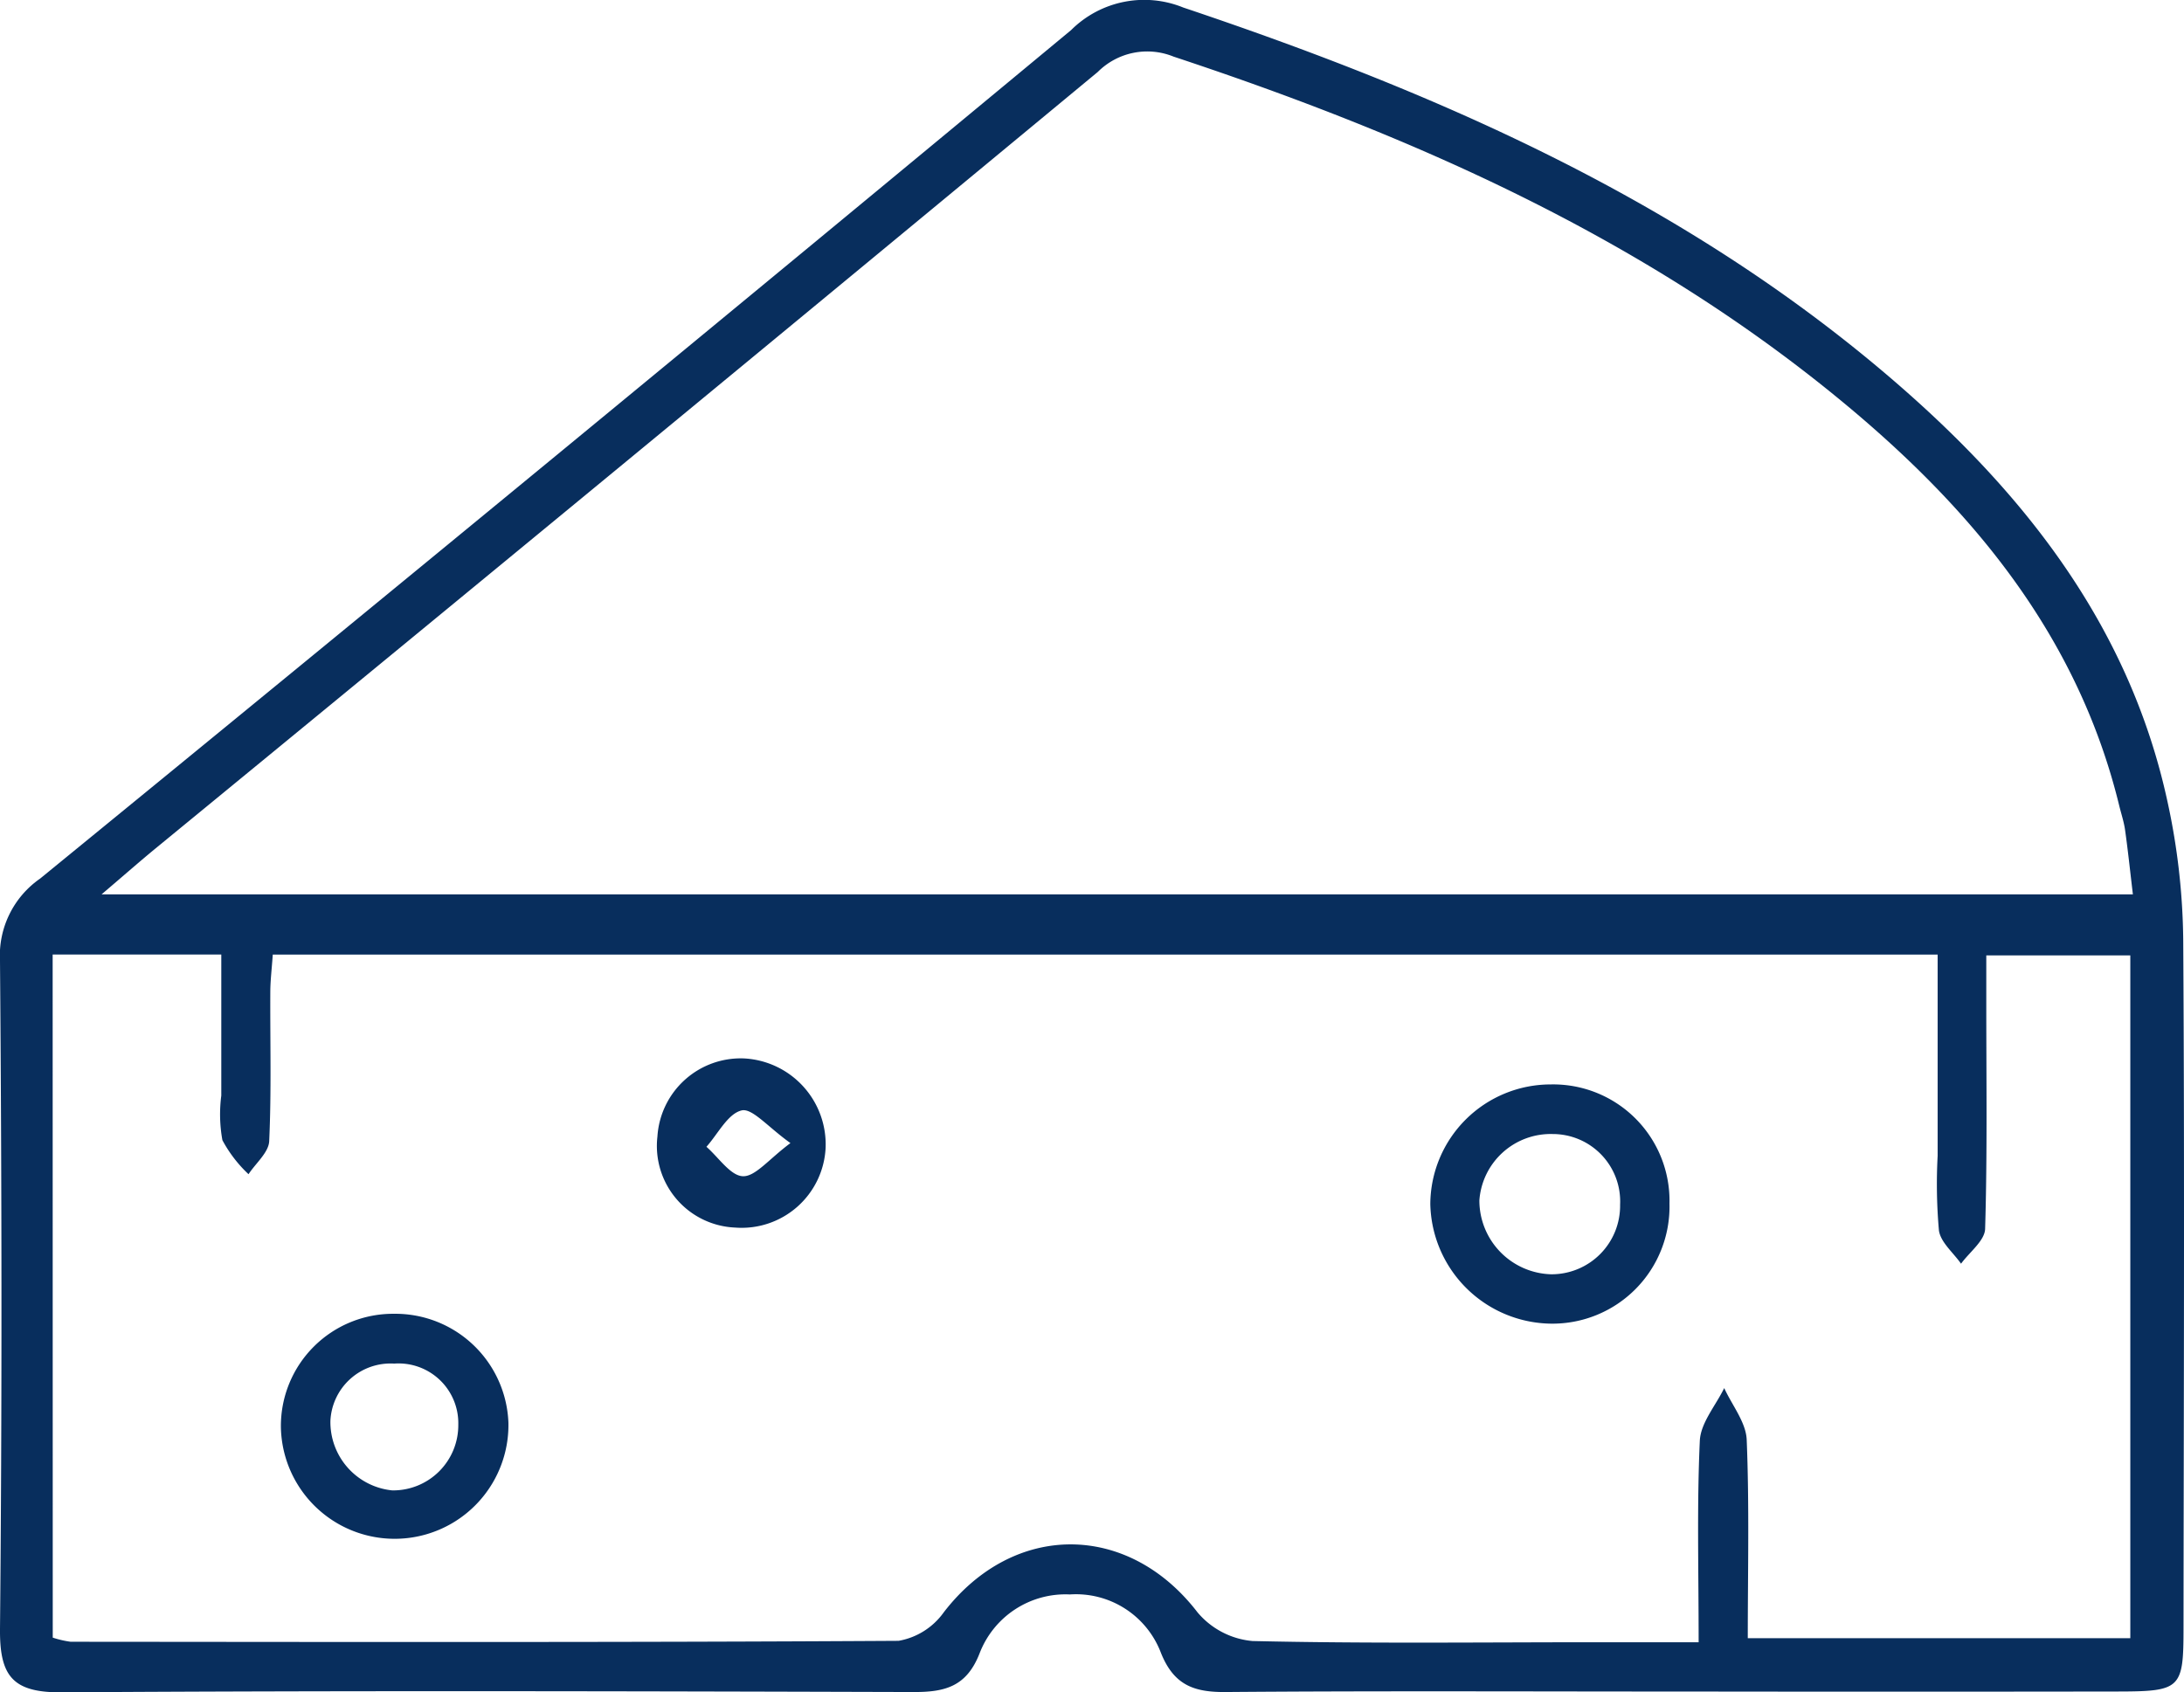 <svg id="Group_461" data-name="Group 461" xmlns="http://www.w3.org/2000/svg" xmlns:xlink="http://www.w3.org/1999/xlink" width="121.907" height="94.469" viewBox="0 0 121.907 94.469">
  <defs>
    <clipPath id="clip-path">
      <rect id="Rectangle_230" data-name="Rectangle 230" width="121.907" height="94.469" fill="none"/>
    </clipPath>
  </defs>
  <g id="Group_460" data-name="Group 460" clip-path="url(#clip-path)">
    <path id="Path_315" data-name="Path 315" d="M93.442,94.427c-8.347,0-16.693-.04-25.04.028-1.78.014-2.895-.4-3.611-2.213a5.072,5.072,0,0,0-5.075-3.234,5.135,5.135,0,0,0-5.042,3.3c-.727,1.851-1.936,2.152-3.675,2.147-15.859-.045-31.717-.086-47.575.017C.694,94.487-.024,93.554,0,90.923.118,78.5.1,66.07,0,53.644a5.228,5.228,0,0,1,2.242-4.6Q31.1,25.471,59.787,1.68A5.779,5.779,0,0,1,66.05.421c14.058,4.717,27.508,10.59,38.967,20.244,7.656,6.45,13.791,14.02,15.973,24.106a37.8,37.8,0,0,1,.874,7.708c.08,12.8.027,25.6.016,38.394,0,3.4-.146,3.548-3.677,3.553q-12.379.018-24.759,0m-90.5-3.008a5.53,5.53,0,0,0,1,.231c15.4.012,30.81.041,46.214-.052a3.929,3.929,0,0,0,2.519-1.589c3.9-5.072,10.291-5.047,14.167,0a4.536,4.536,0,0,0,3.071,1.6c6.307.146,12.619.07,18.93.068h5.97c0-4.038-.1-7.649.066-11.247.046-1,.886-1.962,1.361-2.942.439.962,1.216,1.91,1.256,2.888.15,3.671.06,7.351.06,11.074H118.91V53.334h-8.039v2.739c0,4.176.06,8.354-.065,12.526-.02.662-.875,1.3-1.344,1.946-.43-.615-1.138-1.191-1.234-1.854a29.343,29.343,0,0,1-.072-4.167c0-3.763,0-7.526,0-11.236H15.226c-.056.8-.134,1.432-.138,2.064-.014,2.784.066,5.572-.062,8.35-.029.632-.751,1.232-1.154,1.846a7.376,7.376,0,0,1-1.458-1.9,8.084,8.084,0,0,1-.062-2.487c0-2.643,0-5.286,0-7.875H2.939Zm116.11-41.491c-.166-1.4-.282-2.505-.437-3.6-.065-.456-.215-.9-.325-1.349C115.961,35.411,110,28.3,102.632,22.258,91.645,13.237,78.885,7.591,65.508,3.161a3.9,3.9,0,0,0-4.231.855Q35.023,25.757,8.668,47.374c-.873.718-1.721,1.466-3,2.554Z" transform="translate(0 0)" fill="#082e5d"/>
    <path id="Path_316" data-name="Path 316" d="M156.727,115.373a6.535,6.535,0,0,1-6.616,6.7,6.824,6.824,0,0,1-6.734-6.688,6.719,6.719,0,0,1,6.714-6.666,6.493,6.493,0,0,1,6.636,6.652m-6.6,3.946a3.825,3.825,0,0,0,3.844-3.882,3.762,3.762,0,0,0-3.755-3.947,3.991,3.991,0,0,0-4.1,3.7,4.123,4.123,0,0,0,4.006,4.129" transform="translate(-63.54 -48.182)" fill="#082e5d"/>
    <path id="Path_317" data-name="Path 317" d="M34.52,131.709a6.318,6.318,0,0,1,6.339,6.086,6.35,6.35,0,1,1-12.7.248,6.265,6.265,0,0,1,6.357-6.333m-3.593,5.972a3.832,3.832,0,0,0,3.451,3.886,3.639,3.639,0,0,0,3.687-3.67,3.335,3.335,0,0,0-3.579-3.408,3.36,3.36,0,0,0-3.559,3.192" transform="translate(-12.48 -58.369)" fill="#082e5d"/>
    <path id="Path_318" data-name="Path 318" d="M75.279,111.1a4.692,4.692,0,0,1-5.054,4.445,4.561,4.561,0,0,1-4.334-5.079,4.659,4.659,0,0,1,4.835-4.363,4.808,4.808,0,0,1,4.553,5m-1.963-.274c-1.262-.9-2.132-1.962-2.722-1.824-.772.18-1.322,1.31-1.967,2.031.678.589,1.341,1.62,2.037,1.643s1.442-.951,2.652-1.85" transform="translate(-29.195 -47.018)" fill="#082e5d"/>
  </g>
</svg>

